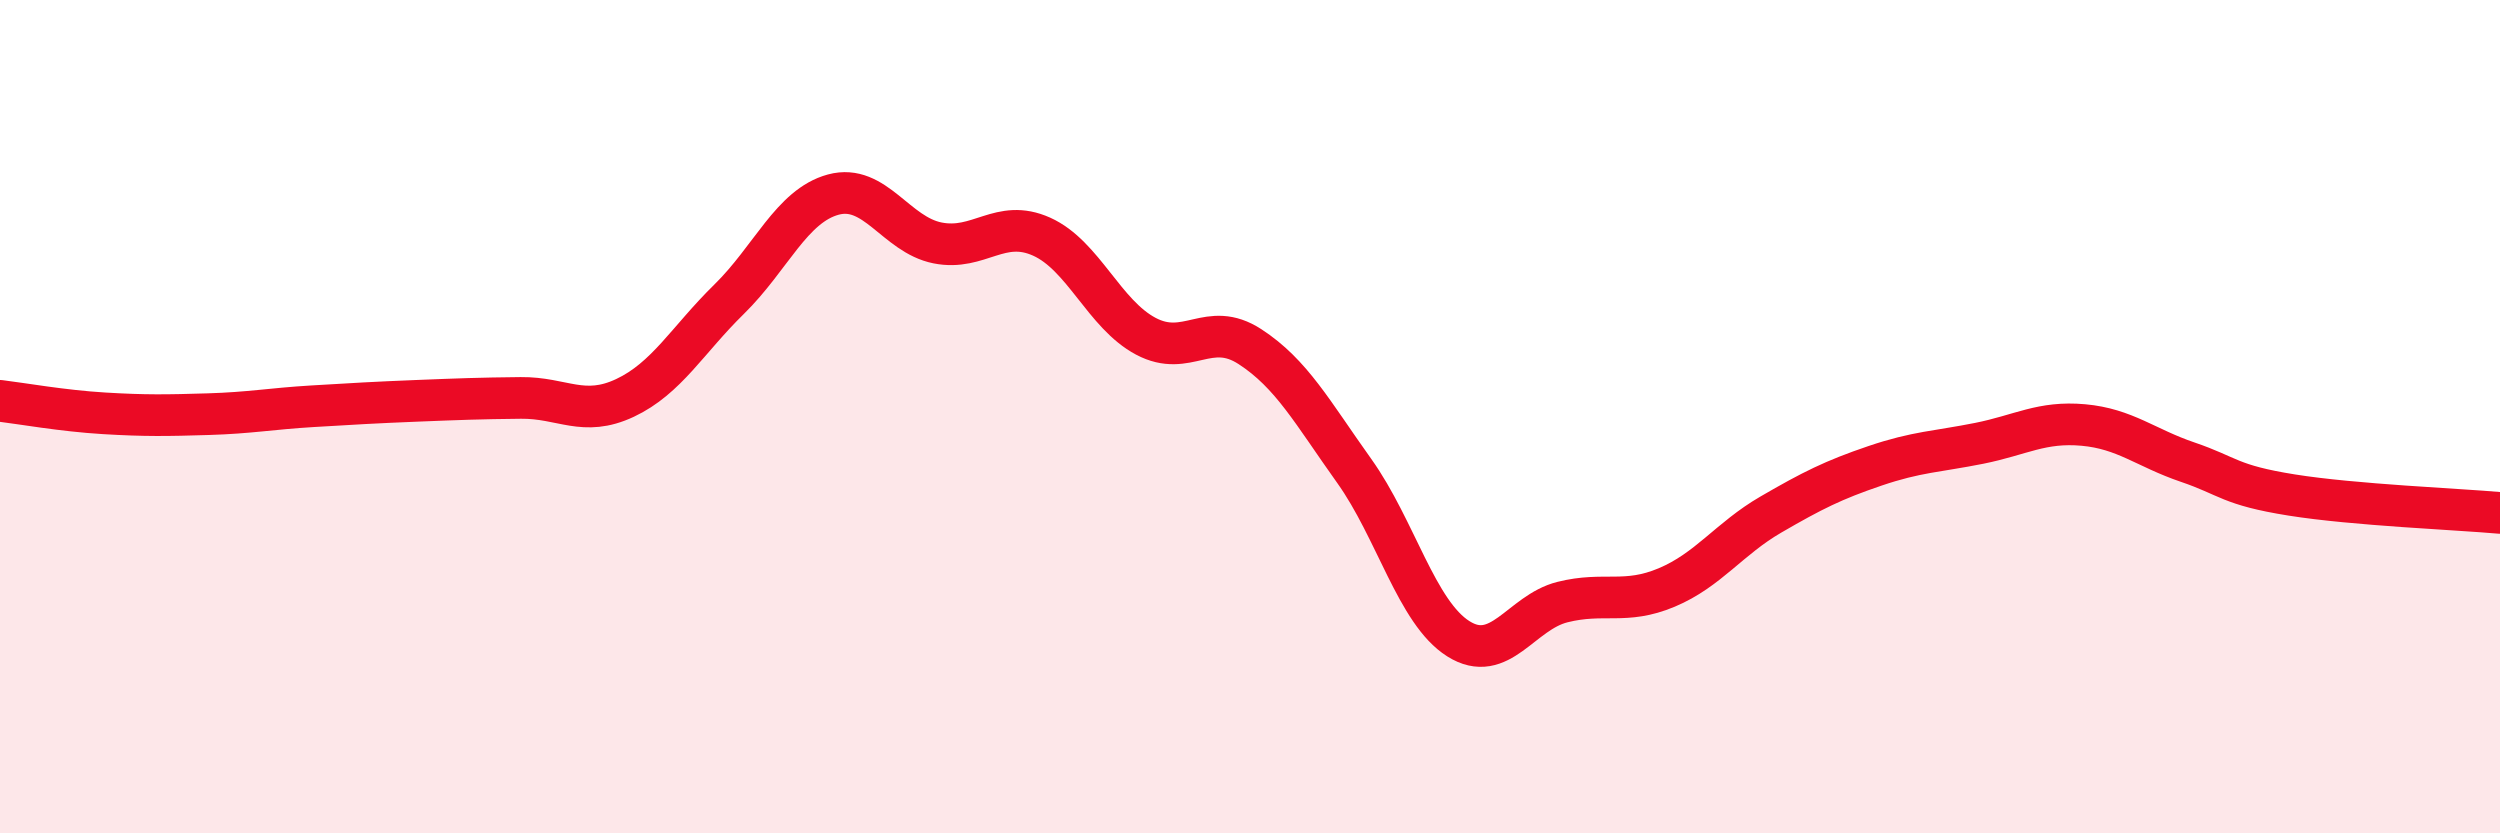 
    <svg width="60" height="20" viewBox="0 0 60 20" xmlns="http://www.w3.org/2000/svg">
      <path
        d="M 0,9.62 C 0.5,9.68 1.5,9.86 2.5,9.92 C 3.5,9.98 4,9.97 5,9.94 C 6,9.91 6.5,9.81 7.5,9.75 C 8.5,9.69 9,9.66 10,9.62 C 11,9.58 11.5,9.56 12.5,9.55 C 13.5,9.54 14,10.02 15,9.55 C 16,9.08 16.5,8.16 17.5,7.18 C 18.5,6.2 19,4.94 20,4.67 C 21,4.4 21.5,5.63 22.5,5.83 C 23.5,6.03 24,5.23 25,5.68 C 26,6.13 26.5,7.54 27.5,8.07 C 28.5,8.6 29,7.67 30,8.32 C 31,8.97 31.5,9.9 32.5,11.3 C 33.5,12.7 34,14.7 35,15.33 C 36,15.96 36.5,14.7 37.5,14.45 C 38.5,14.2 39,14.52 40,14.1 C 41,13.68 41.5,12.93 42.5,12.35 C 43.5,11.77 44,11.52 45,11.18 C 46,10.84 46.5,10.84 47.5,10.64 C 48.5,10.44 49,10.11 50,10.2 C 51,10.29 51.5,10.75 52.5,11.09 C 53.5,11.43 53.5,11.64 55,11.88 C 56.5,12.12 59,12.22 60,12.31L60 20L0 20Z"
        fill="#EB0A25"
        opacity="0.1"
        stroke-linecap="round"
        stroke-linejoin="round"
      />
      <path
        d="M 0,9.62 C 0.5,9.68 1.5,9.86 2.5,9.92 C 3.5,9.98 4,9.97 5,9.94 C 6,9.91 6.5,9.81 7.5,9.75 C 8.5,9.69 9,9.66 10,9.62 C 11,9.58 11.5,9.56 12.5,9.55 C 13.5,9.54 14,10.02 15,9.55 C 16,9.08 16.5,8.16 17.5,7.18 C 18.5,6.2 19,4.94 20,4.67 C 21,4.4 21.5,5.63 22.5,5.83 C 23.5,6.03 24,5.23 25,5.68 C 26,6.13 26.5,7.54 27.5,8.07 C 28.5,8.6 29,7.67 30,8.32 C 31,8.97 31.5,9.9 32.5,11.3 C 33.5,12.7 34,14.7 35,15.33 C 36,15.96 36.5,14.7 37.5,14.45 C 38.5,14.2 39,14.52 40,14.1 C 41,13.68 41.5,12.93 42.5,12.35 C 43.5,11.77 44,11.52 45,11.18 C 46,10.84 46.5,10.84 47.5,10.64 C 48.5,10.44 49,10.11 50,10.2 C 51,10.29 51.5,10.75 52.5,11.09 C 53.5,11.43 53.5,11.64 55,11.88 C 56.5,12.12 59,12.22 60,12.31"
        stroke="#EB0A25"
        stroke-width="1"
        fill="none"
        stroke-linecap="round"
        stroke-linejoin="round"
      />
    </svg>
  